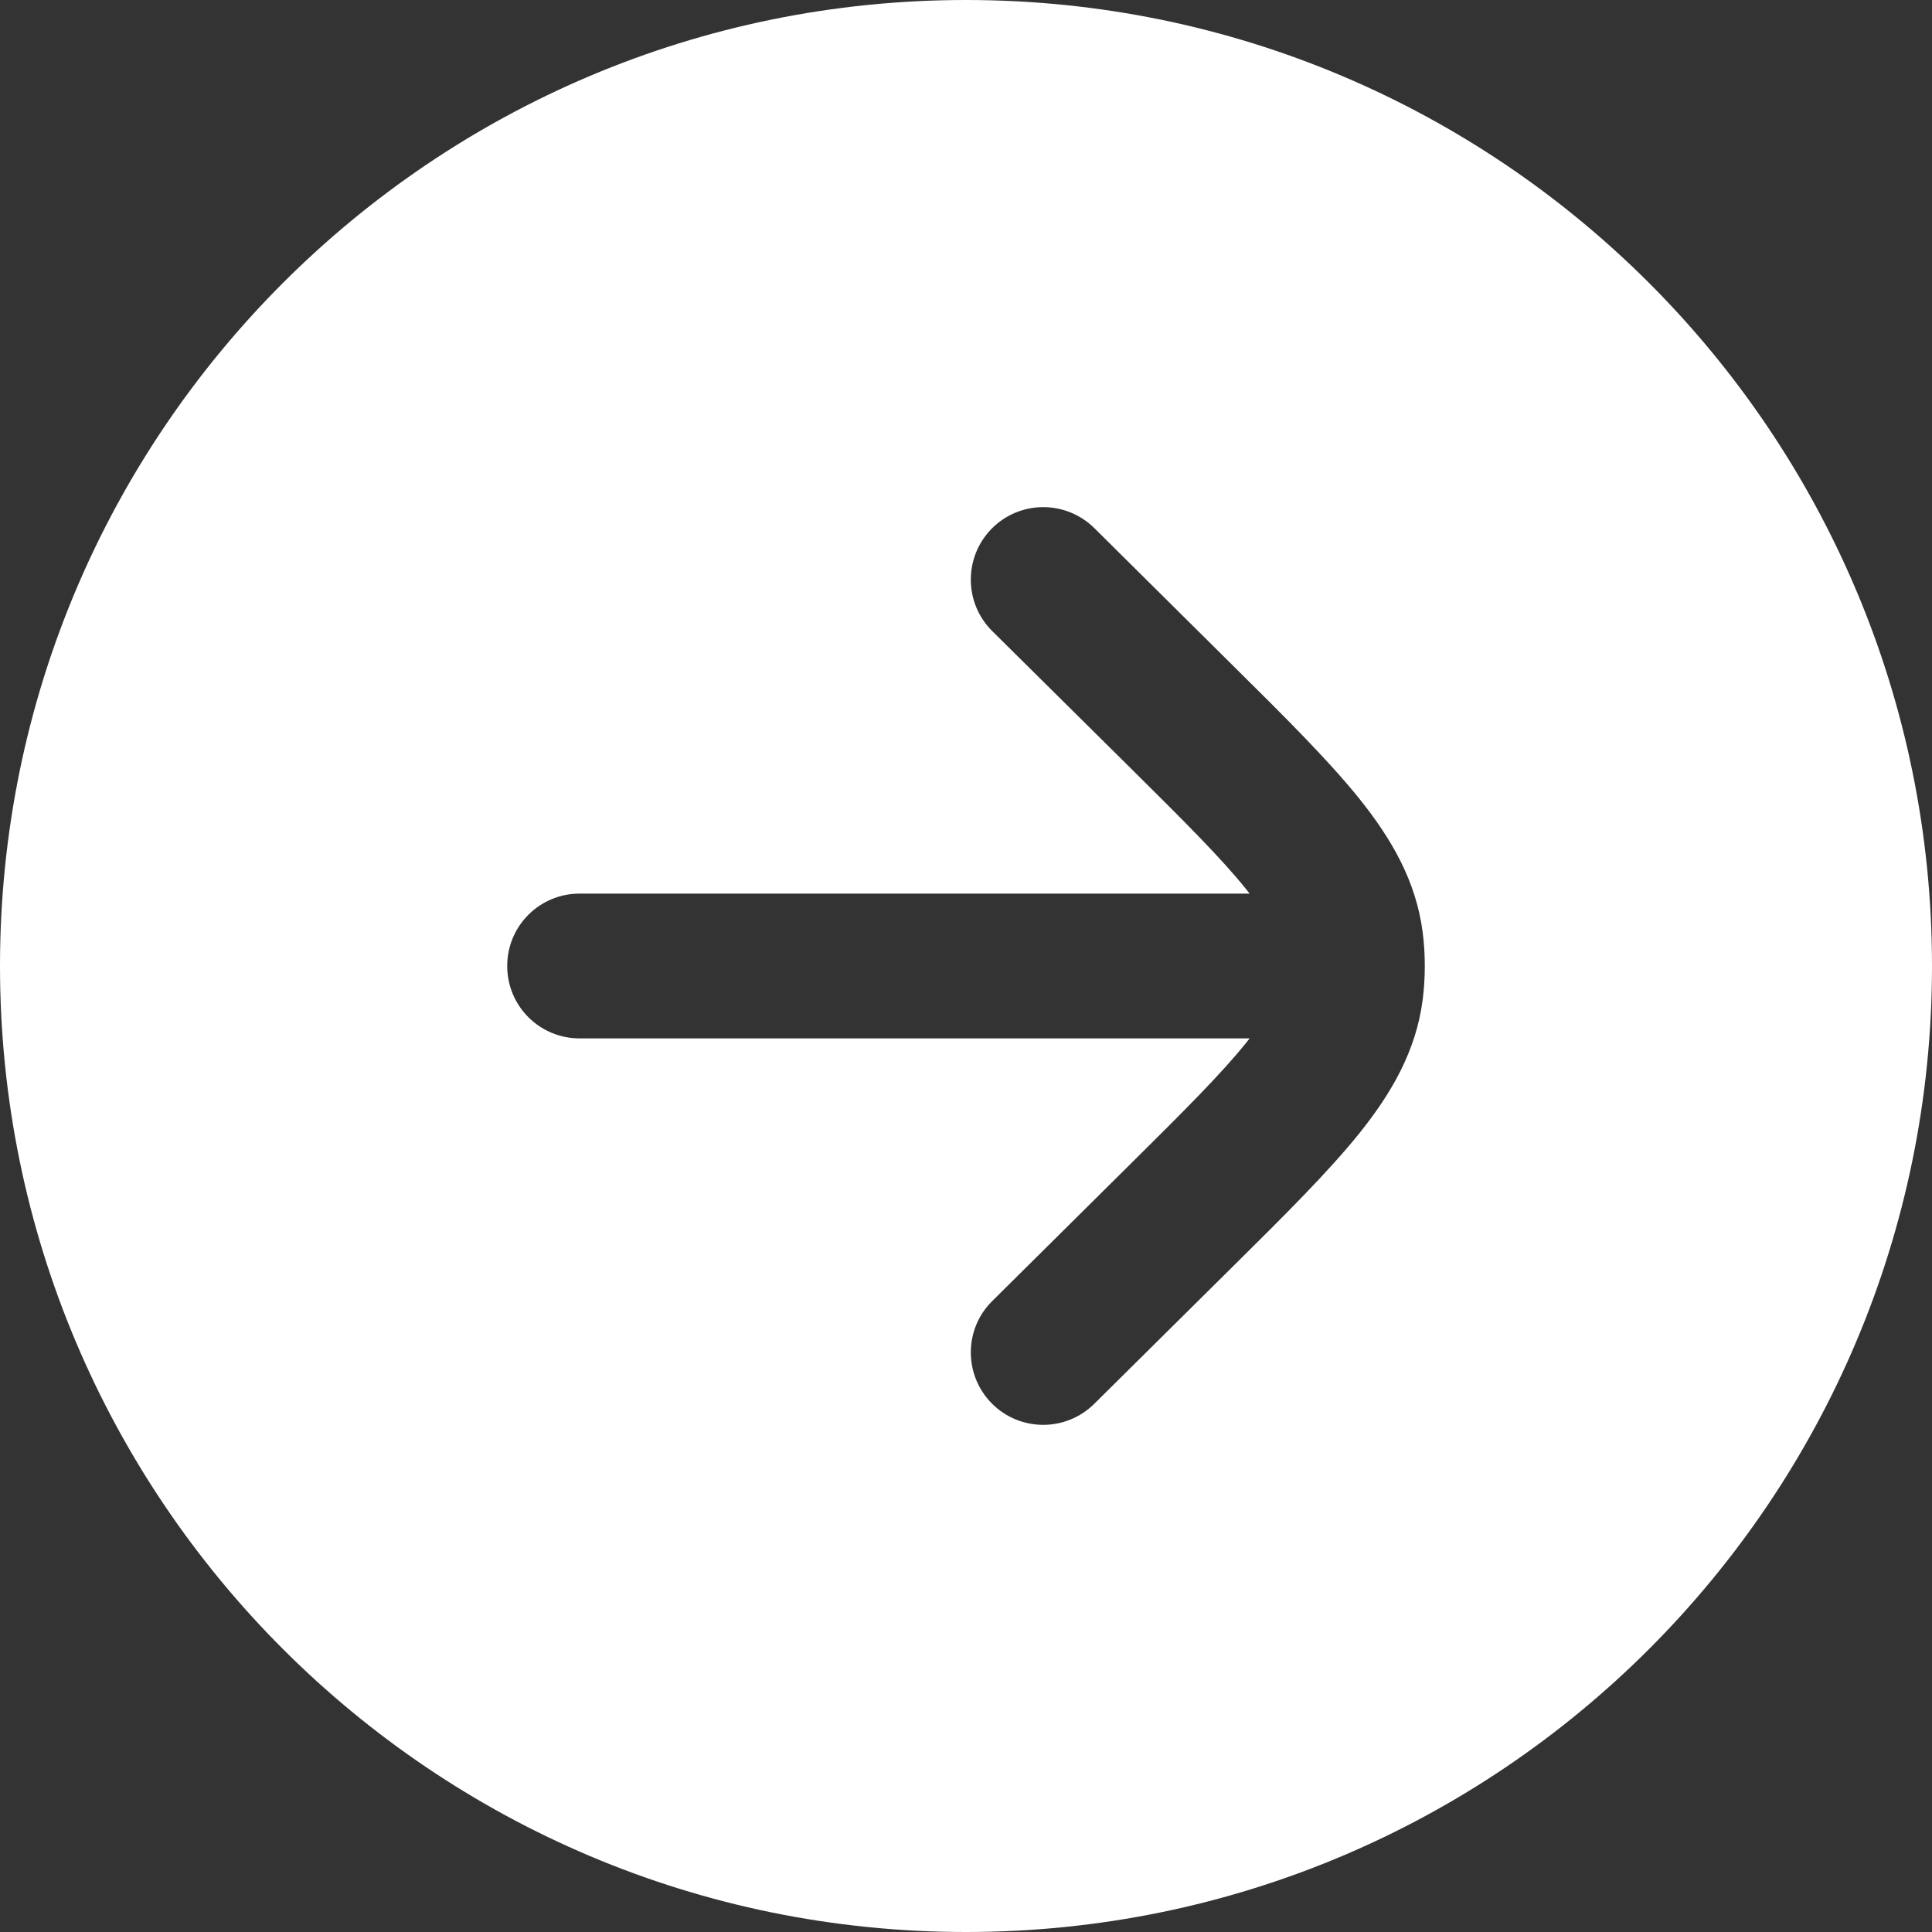 <?xml version="1.0" encoding="UTF-8"?> <svg xmlns="http://www.w3.org/2000/svg" width="15" height="15" viewBox="0 0 15 15" fill="none"><rect x="0" y="0" width="15" height="15" fill="#333333" stroke="none"/><path fill-rule="evenodd" clip-rule="evenodd" d="M15 7.5C15 3.358 11.642 5.08894e-07 7.5 3.27835e-07C3.358 1.46777e-07 5.08894e-07 3.358 3.27835e-07 7.5C1.46777e-07 11.642 3.358 15 7.5 15C11.642 15 15 11.642 15 7.5ZM4.5 6.938C4.189 6.938 3.938 7.189 3.938 7.5C3.938 7.811 4.189 8.062 4.5 8.062L9.702 8.062C9.694 8.073 9.685 8.084 9.676 8.095C9.482 8.337 9.193 8.625 8.762 9.052L7.704 10.101C7.483 10.319 7.482 10.675 7.7 10.896C7.919 11.117 8.275 11.118 8.496 10.899L9.577 9.828C9.979 9.43 10.314 9.097 10.553 8.8C10.804 8.487 10.995 8.159 11.046 7.759C11.057 7.673 11.062 7.587 11.062 7.5C11.062 7.413 11.057 7.327 11.046 7.241C10.995 6.841 10.804 6.513 10.553 6.2C10.314 5.903 9.979 5.57 9.577 5.172L8.496 4.1C8.275 3.882 7.919 3.883 7.7 4.104C7.482 4.325 7.483 4.681 7.704 4.9L8.762 5.948C9.193 6.375 9.482 6.663 9.676 6.905C9.685 6.916 9.694 6.927 9.702 6.938L4.5 6.938Z" fill="white"></path></svg> 